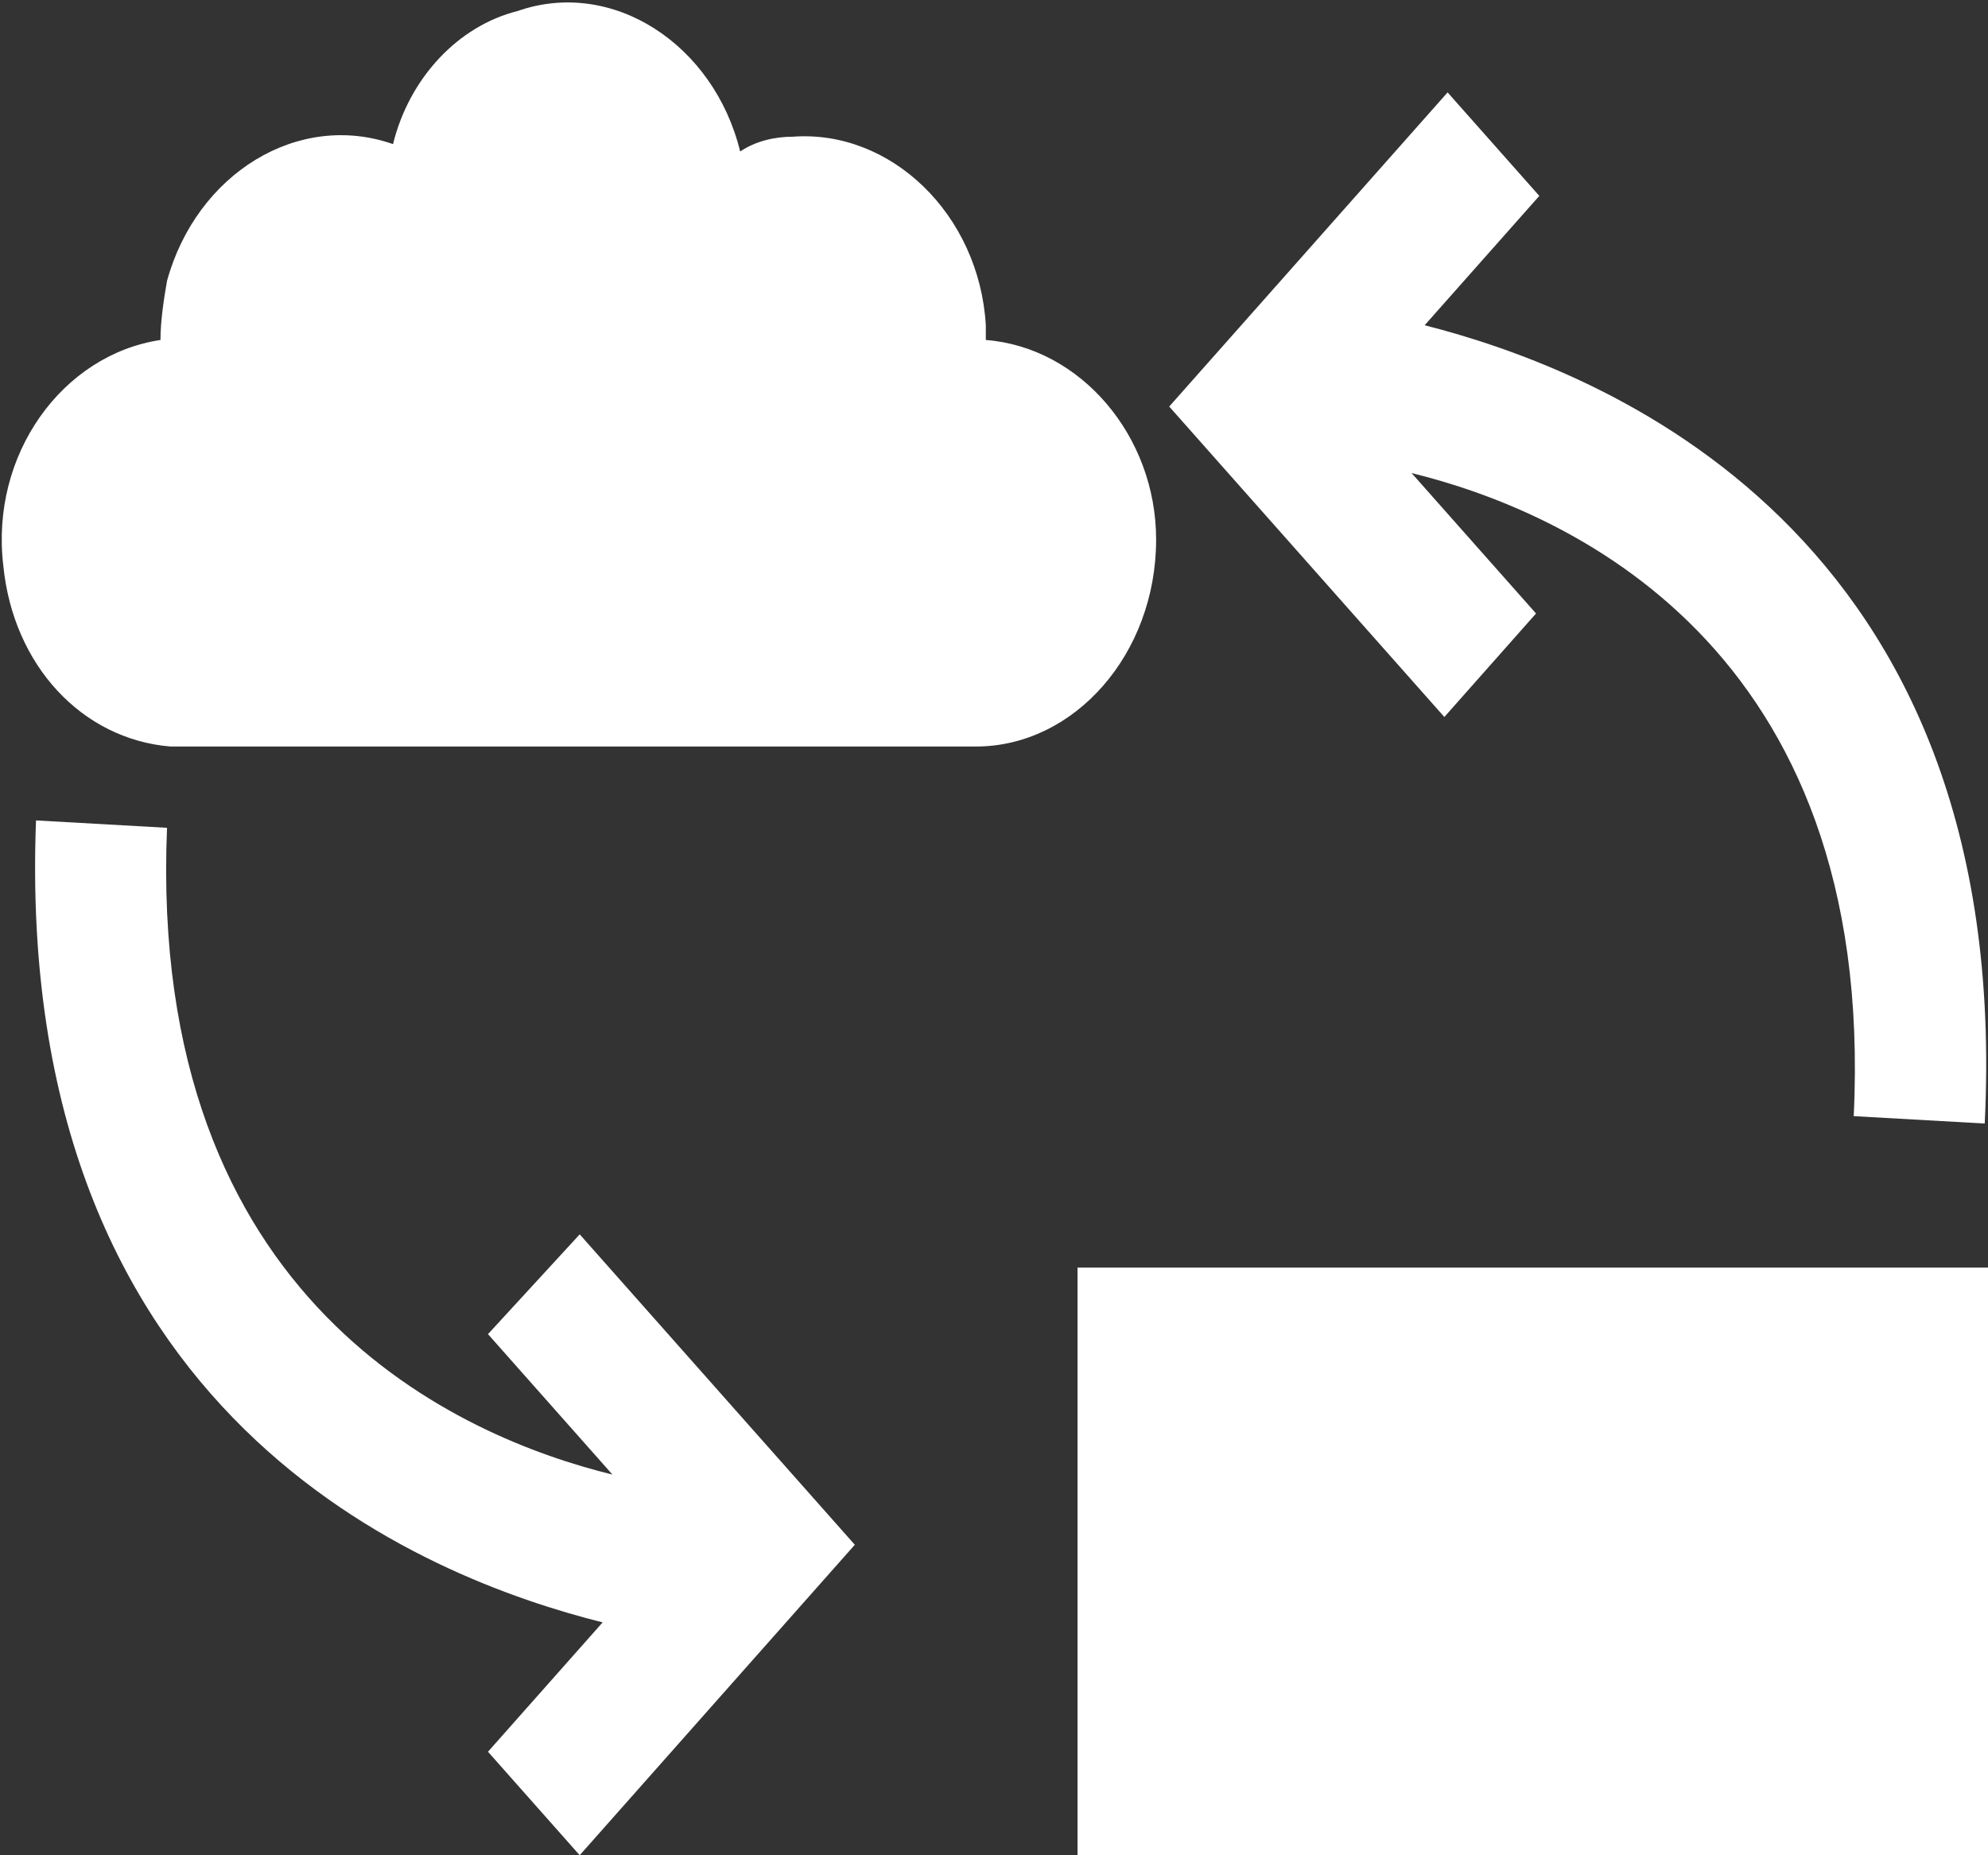 <svg width="60" height="56" viewBox="0 0 60 56" fill="none" xmlns="http://www.w3.org/2000/svg">
<rect x="0" y="0" width="60" height="56" fill="#333333" stroke="none"/>
<g clip-path="url(#clip0_2706_95)">
<path d="M29.753 10.262C29.753 10.151 29.753 9.928 29.753 9.816C29.555 6.47 26.886 3.904 23.921 4.127C23.427 4.127 22.834 4.239 22.339 4.573C21.549 1.338 18.484 -0.67 15.618 0.334C13.838 0.78 12.356 2.342 11.862 4.35C8.995 3.346 5.931 5.243 5.041 8.478C4.942 9.035 4.843 9.705 4.843 10.262C1.878 10.709 -0.297 13.721 0.099 17.067C0.395 20.079 2.471 22.31 5.14 22.533H29.456C32.422 22.533 34.893 19.744 34.893 16.286C34.893 13.163 32.619 10.486 29.753 10.262Z" fill="white"/>
<path d="M60 38.262H32.521V55.999H60V38.262Z" fill="white"/>
<path d="M14.728 40.27L18.484 44.509C13.937 43.393 4.448 39.377 5.041 24.987L1.087 24.764C0.395 42.835 12.85 47.632 18.188 48.971L14.728 52.875L17.496 55.999L23.031 49.752L25.799 46.628L17.496 37.258L14.728 40.27Z" fill="white"/>
<path d="M46.359 18.518L42.603 14.279C47.15 15.395 56.639 19.411 55.947 33.69L59.901 33.913C60.791 15.952 48.237 11.156 42.998 9.817L46.458 5.913L43.69 2.789L38.155 9.036L35.288 12.271L43.592 21.642L46.359 18.518Z" fill="white"/>
</g>
<defs>
<clipPath id="clip0_2706_95">
<rect width="60" height="56" fill="white"/>
</clipPath>
</defs>
</svg>
